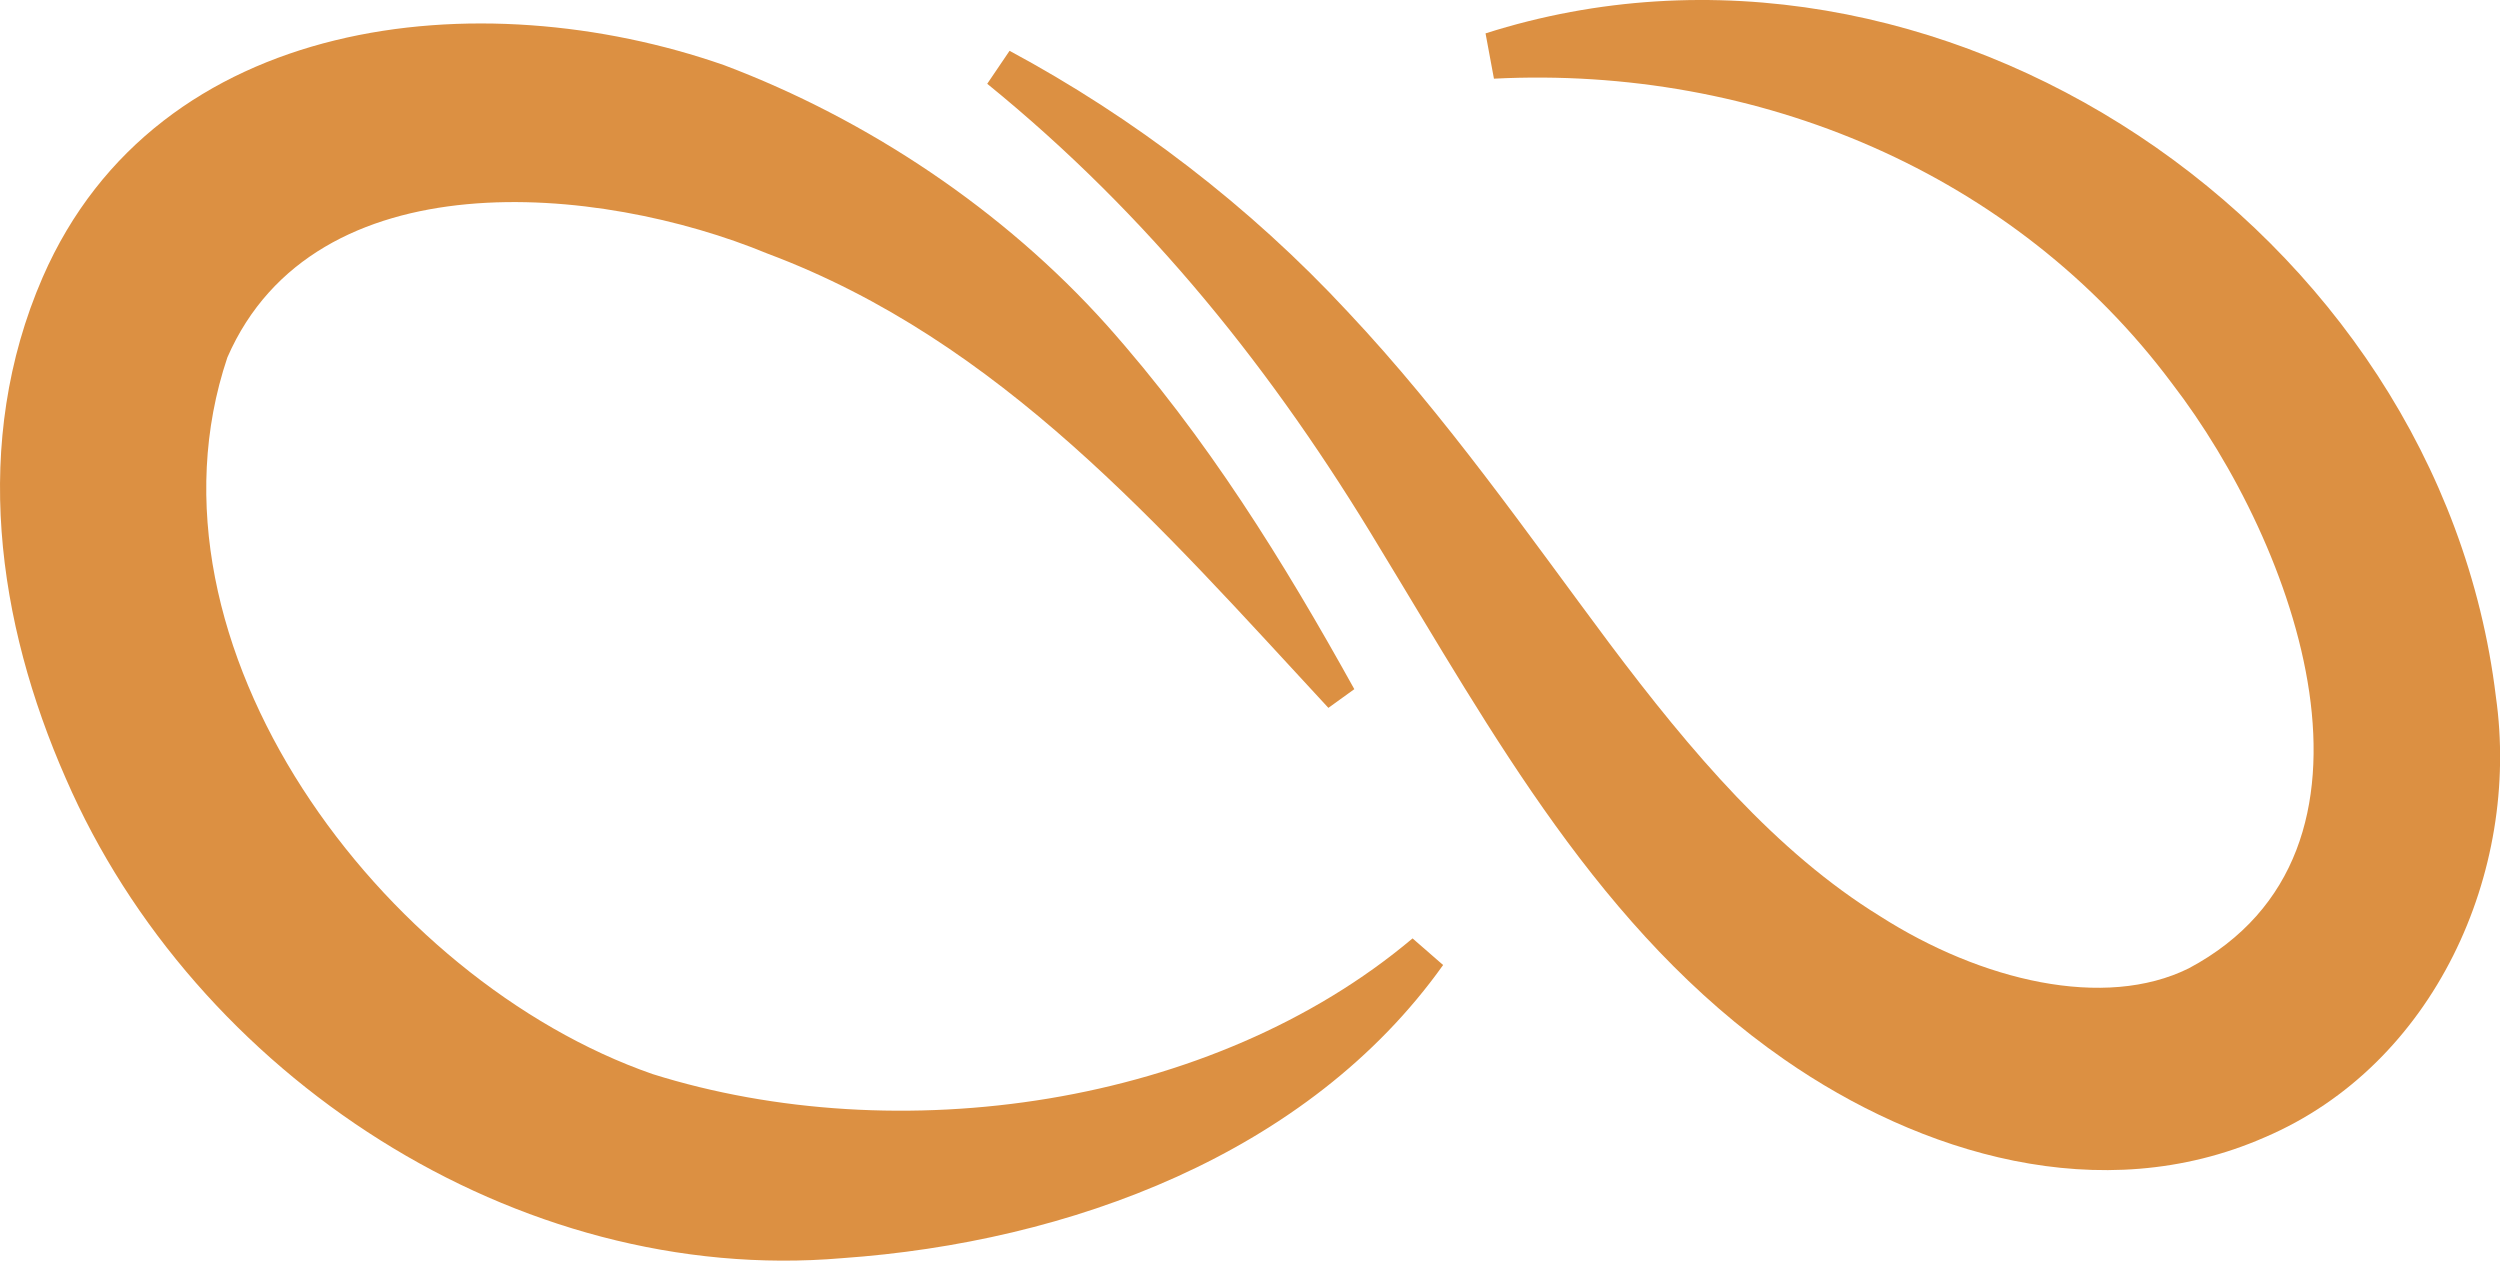 <?xml version="1.0" encoding="UTF-8" standalone="no"?>
<svg
   id="Capa_1"
   data-name="Capa 1"
   viewBox="0 0 577.45 291.19"
   version="1.1"
   sodipodi:docname="CHAVAZ RGBMesa de trabajo 1 copia 10.svg"
   width="577.45"
   height="291.19"
   inkscape:version="1.4.2 (ebf0e940d0, 2025-05-08)"
   xmlns:inkscape="http://www.inkscape.org/namespaces/inkscape"
   xmlns:sodipodi="http://sodipodi.sourceforge.net/DTD/sodipodi-0.dtd"
   xmlns="http://www.w3.org/2000/svg"
   xmlns:svg="http://www.w3.org/2000/svg">
  <sodipodi:namedview
     id="namedview2"
     pagecolor="#ffffff"
     bordercolor="#000000"
     borderopacity="0.25"
     inkscape:showpageshadow="2"
     inkscape:pageopacity="0.0"
     inkscape:pagecheckerboard="0"
     inkscape:deskcolor="#d1d1d1"
     inkscape:zoom="0.68203999"
     inkscape:cx="49.850449"
     inkscape:cy="637.79251"
     inkscape:window-width="2502"
     inkscape:window-height="1371"
     inkscape:window-x="0"
     inkscape:window-y="0"
     inkscape:window-maximized="1"
     inkscape:current-layer="Capa_1" />
  <defs
     id="defs1">
    <style
       id="style1">
      .cls-1 {
        fill: #dc9042;
      }
    </style>
  </defs>
  <path
     class="cls-1"
     d="m 306.831,163.502 c -38.79,-41.89 -75.66,-84.73 -129.51,-104.91 -39,-16.14 -104.63,-22.31 -124.8,23.96 -22.37,66.49 35.91,143.89 98.22,165.54 56.43,17.73 129.16,7.74 175.53,-31.34 0,0 7.06,6.15 7.06,6.15 -31.18,43.81 -86.59,64.05 -138.81,67.71 -75.16,6.44 -149.53,-42.13 -179.34,-110.85 -15.81,-35.95 -21.91,-77.53 -5.33,-115.7 C 36.421,3.122 110.861,-4.638 167.251,15.052 c 33.22,12.53 64.61,33.55 88.26,59.9 23.36,26.18 41.02,54.88 57.31,84.23 l -6,4.33 v 0 z"
     id="path1" />
  <path
     class="cls-1"
     d="m 233.181,11.732 c 28.69,15.42 55.48,35.89 78.12,60.28 22.76,24.19 41.66,51.44 60.46,76.61 18.83,25.08 38.54,48.24 62.47,62.99 23.43,14.98 51.9,21.7 71.36,12.04 50.74,-27.08 24.71,-97.91 -3.91,-135.1 -36.23,-48.58 -95.7,-73.46 -156.61,-70.38 0,0 -1.94,-10.46 -1.94,-10.46 104.15,-33.21 220.32,45.09 233.37,153.23 5.75,40.4 -14.21,85.02 -53.38,101.75 -37.92,16.63 -79.65,3.78 -110.89,-17.91 -42.61,-29.52 -67.5,-75.48 -93.48,-118.12 -24.46,-40.79 -53.31,-76.9 -90.72,-107.31 0,0 5.16,-7.62 5.16,-7.62 v 0 z"
     id="path2" />
</svg>
